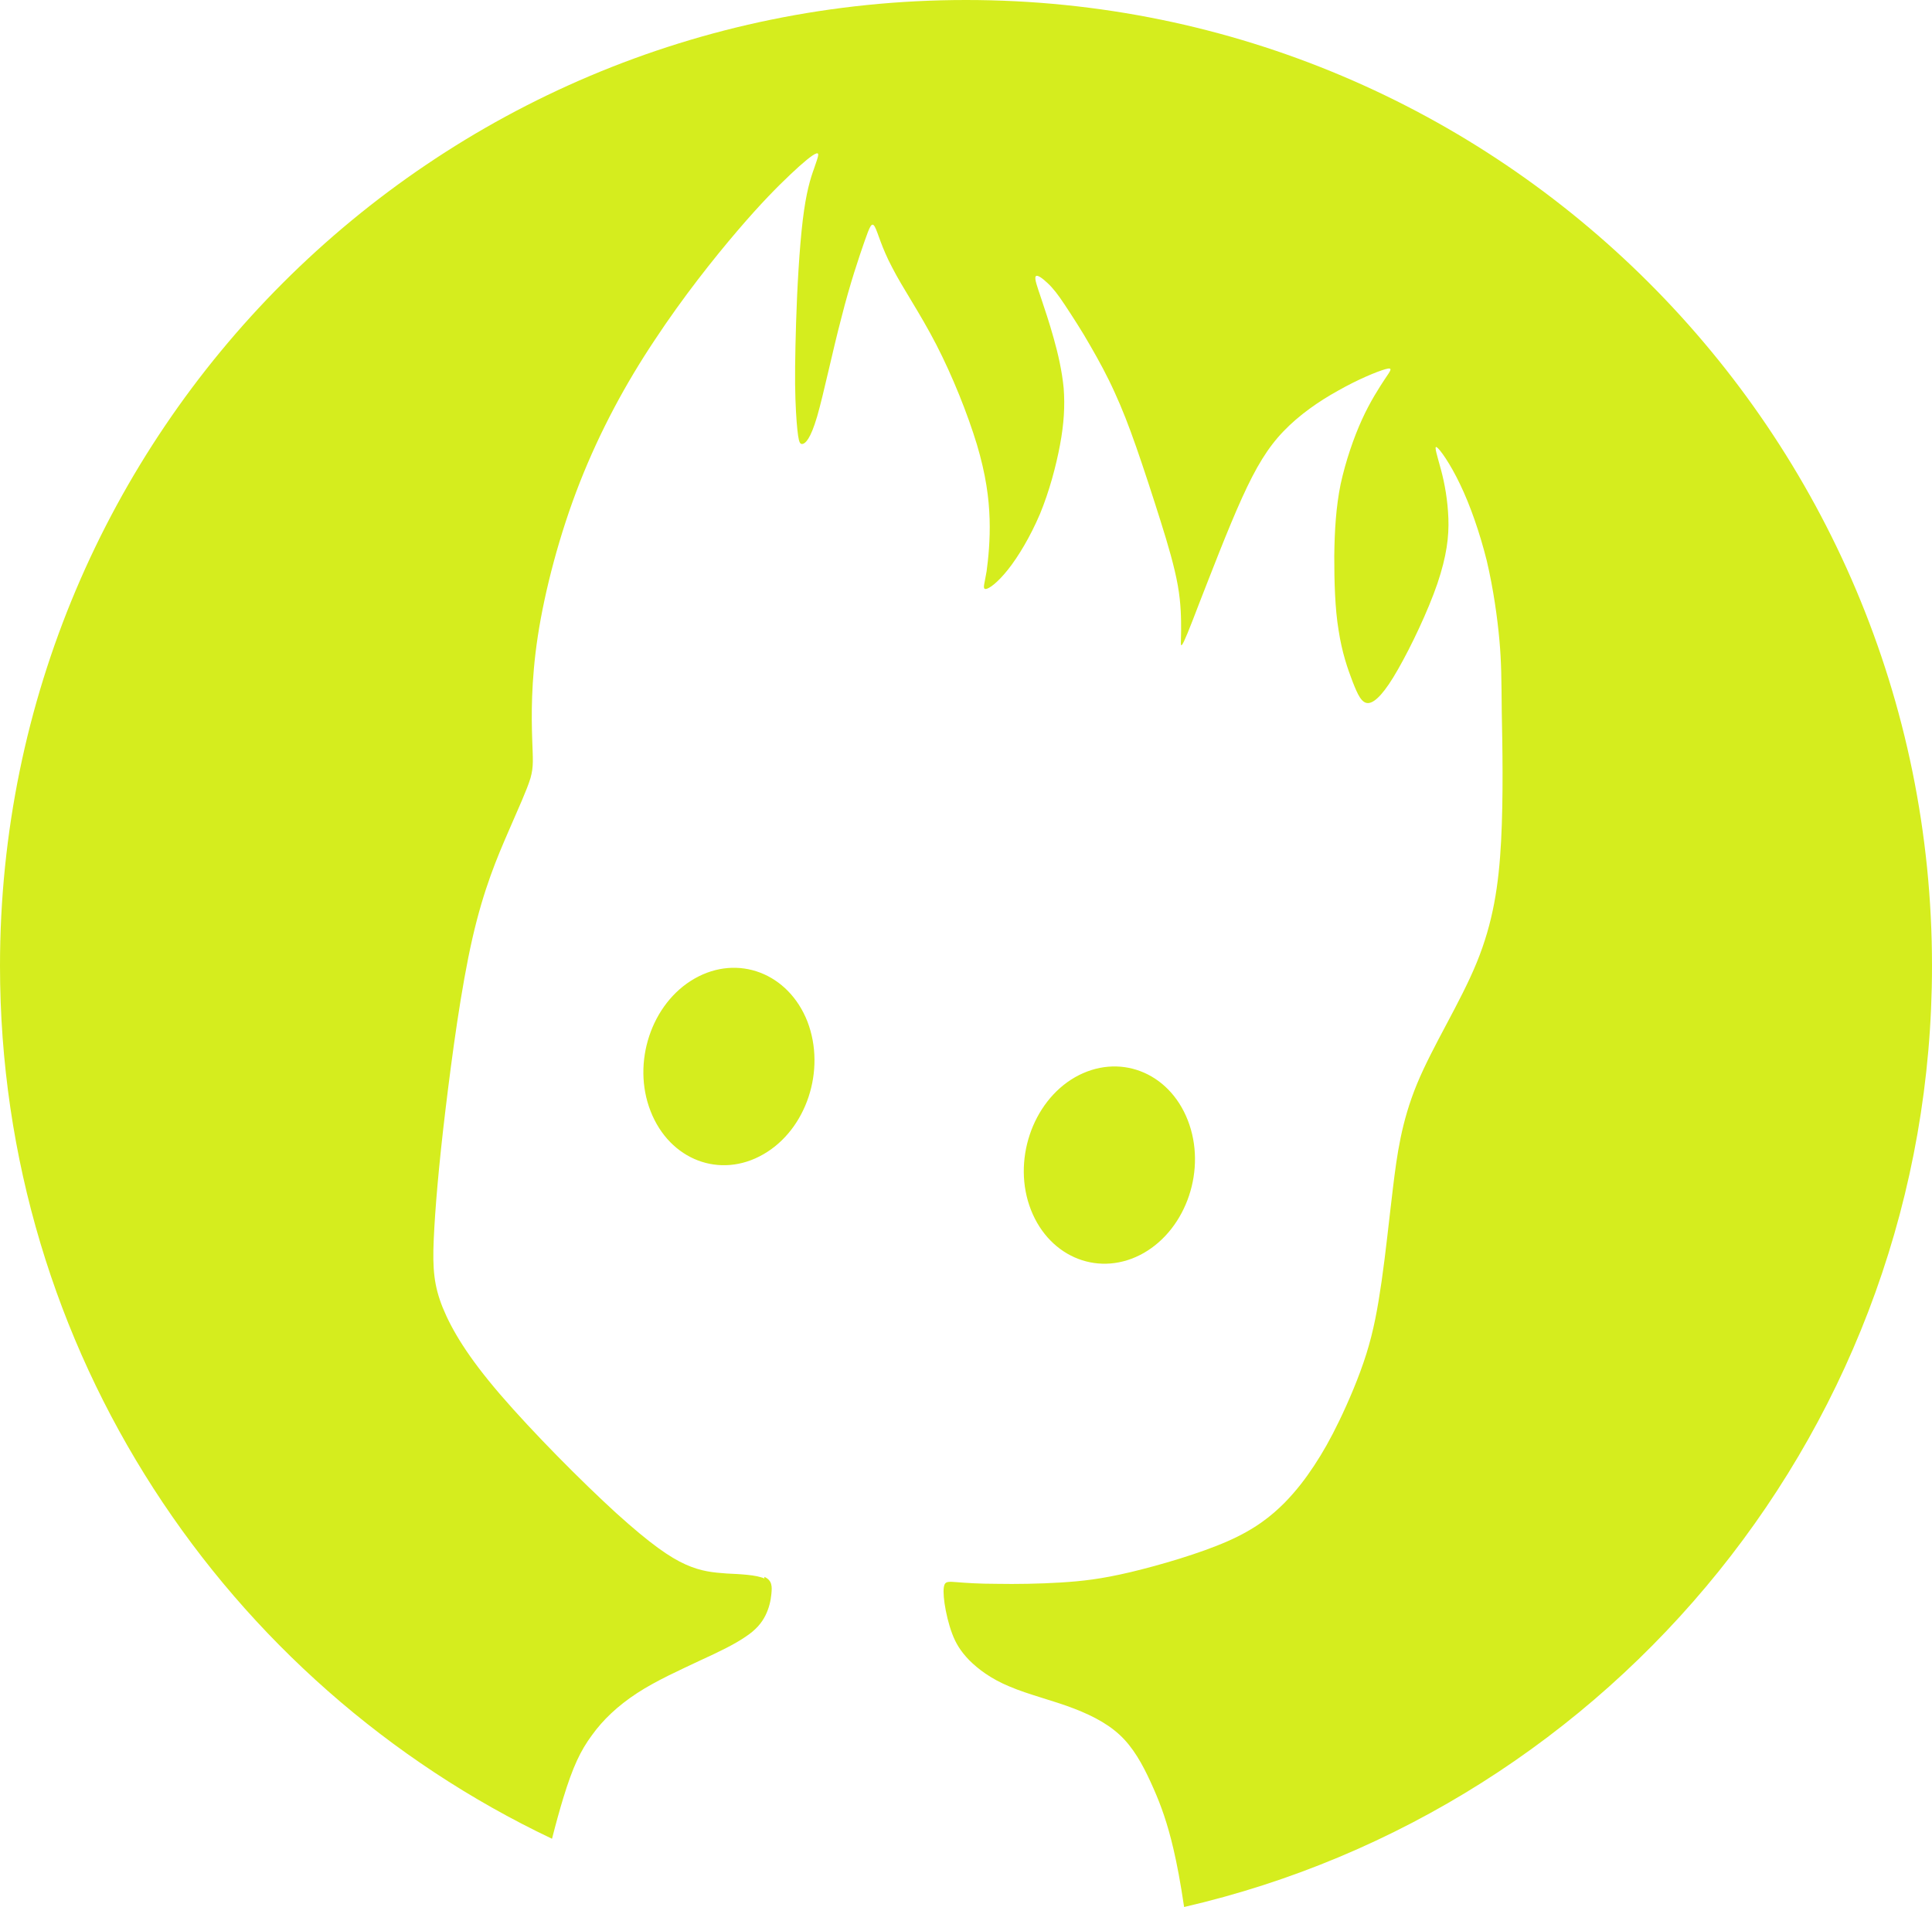 <?xml version="1.0" encoding="UTF-8"?> <svg xmlns="http://www.w3.org/2000/svg" width="315" height="311" viewBox="0 0 315 311" fill="none"><path d="M157.5 0C244.485 0 315 70.515 315 157.5C315 232.255 262.919 294.846 193.062 310.968C192.47 306.966 191.907 304.004 191.323 301.507C190.344 297.319 189.311 294.436 188.06 291.608C186.808 288.78 185.393 285.899 183.326 283.669C181.259 281.439 178.485 279.916 175.112 278.61C171.74 277.305 167.66 276.327 164.613 275.021C161.567 273.771 159.445 272.14 158.03 270.726C156.616 269.257 155.854 268.006 155.256 266.429C154.657 264.852 154.222 262.948 154.005 261.479C153.787 259.957 153.787 258.869 154.005 258.38C154.222 257.89 154.712 257.89 156.018 257.999C157.323 258.108 159.554 258.271 162.601 258.271C165.593 258.326 169.455 258.271 172.937 258.054C176.418 257.836 179.464 257.51 184.306 256.368C189.093 255.226 195.621 253.322 200.19 251.31C204.76 249.297 207.371 247.122 209.438 245.056C211.451 242.989 212.92 241.031 214.28 238.965C215.64 236.898 216.892 234.723 218.36 231.678C219.829 228.632 221.57 224.608 222.767 220.801C223.963 216.994 224.616 213.404 225.269 208.891C225.921 204.377 226.465 199.047 227.118 193.663C227.771 188.333 228.478 182.949 231.035 176.749C233.592 170.549 238.107 163.479 240.772 156.953C243.438 150.427 244.363 144.337 244.744 137.158C245.125 129.925 244.961 121.55 244.853 116.111C244.798 110.673 244.798 108.062 244.472 104.419C244.145 100.775 243.492 96.043 242.404 91.421C241.262 86.853 239.685 82.339 238.053 78.967C236.421 75.541 234.735 73.202 234.245 72.93C233.756 72.603 234.354 74.398 234.952 76.628C235.551 78.858 236.04 81.577 236.148 84.514C236.257 87.505 235.877 90.659 234.354 95.173C232.83 99.632 230.056 105.451 227.935 109.149C225.813 112.902 224.235 114.534 223.147 114.643C222.005 114.751 221.352 113.229 220.536 111.162C219.72 109.041 218.795 106.376 218.251 102.787C217.653 99.252 217.544 94.792 217.544 90.659C217.598 86.526 217.816 82.719 218.577 78.967C219.393 75.214 220.7 71.407 222.06 68.416C223.42 65.425 224.888 63.195 225.812 61.781C226.737 60.422 227.227 59.823 225.867 60.204C224.507 60.585 221.352 61.89 218.197 63.685C215.042 65.425 211.832 67.655 209.275 70.319C206.719 72.984 204.815 76.085 202.476 81.251C200.136 86.418 197.362 93.705 195.566 98.273C193.826 102.841 193.064 104.69 192.737 105.125C192.411 105.56 192.574 104.527 192.574 102.787C192.574 100.992 192.574 98.491 192.03 95.445C191.486 92.4 190.453 88.865 189.202 84.894C187.951 80.924 186.536 76.574 185.285 72.984C184.034 69.395 182.946 66.621 181.749 64.011C180.552 61.346 179.192 58.845 177.777 56.398C176.363 53.896 174.786 51.503 173.644 49.763C172.501 48.022 171.685 46.989 170.814 46.173C169.944 45.358 169.074 44.705 168.856 45.085C168.639 45.466 169.128 46.772 169.727 48.566C170.325 50.361 171.087 52.591 171.794 55.147C172.501 57.648 173.154 60.476 173.426 63.304C173.643 66.186 173.48 69.069 172.827 72.55C172.174 76.03 171.087 80.109 169.563 83.807C167.986 87.505 166.027 90.768 164.341 92.889C162.655 95.01 161.24 96.043 160.696 96.043C160.152 96.043 160.533 95.173 160.859 93.161C161.131 91.149 161.457 88.049 161.349 84.623C161.24 81.197 160.751 77.444 159.282 72.495C157.759 67.492 155.311 61.346 152.646 56.18C149.98 51.013 147.15 46.935 145.464 43.617C143.723 40.355 143.125 37.853 142.636 36.982C142.146 36.112 141.82 36.873 140.949 39.375C140.079 41.877 138.61 46.173 137.195 51.774C135.727 57.322 134.313 64.174 133.225 67.927C132.137 71.625 131.32 72.278 130.885 72.387C130.45 72.495 130.286 72.114 130.123 71.026C129.96 69.884 129.797 68.035 129.688 65.044C129.58 62.053 129.634 57.974 129.797 52.591C129.96 47.152 130.341 40.408 130.885 35.895C131.429 31.381 132.136 29.096 132.734 27.465C133.278 25.833 133.714 24.854 133.115 25.018C132.517 25.181 130.939 26.487 128.872 28.444C126.751 30.456 124.139 33.067 120.277 37.58C116.415 42.094 111.355 48.457 106.731 55.473C102.053 62.488 97.864 70.211 94.546 78.641C91.228 87.07 88.834 96.261 87.691 103.712C86.549 111.217 86.658 116.981 86.767 120.407C86.875 123.833 87.039 124.921 86.495 126.879C85.897 128.837 84.591 131.665 82.851 135.689C81.11 139.714 78.879 144.88 77.029 152.983C75.18 161.087 73.711 172.018 72.623 181.046C71.535 190.074 70.936 197.198 70.719 202.093C70.501 206.987 70.773 209.706 72.188 213.241C73.656 216.831 76.214 221.181 81.545 227.381C86.876 233.581 94.872 241.63 100.476 246.742C106.079 251.8 109.234 253.975 111.791 255.117C114.348 256.259 116.252 256.422 118.482 256.585C120.713 256.694 123.323 256.803 124.629 257.401V257.129C125.934 257.727 125.88 258.76 125.771 259.902C125.663 261.044 125.39 262.241 124.792 263.438C124.194 264.634 123.269 265.776 121.528 266.918C119.788 268.114 117.339 269.311 114.13 270.779C110.92 272.302 107.004 274.043 103.849 276.109C100.693 278.176 98.3 280.46 96.505 282.962C94.655 285.464 93.404 288.074 91.826 293.24C91.246 295.139 90.629 297.376 90.003 299.841C36.791 274.563 0 220.329 0 157.5C0 70.515 70.515 0 157.5 0ZM175.275 175.662C182.347 171.638 190.561 174.737 193.662 182.677C196.763 190.617 193.499 200.298 186.481 204.322C179.41 208.346 171.196 205.192 168.095 197.307C164.994 189.421 168.258 179.687 175.275 175.662ZM113.26 159.564C120.332 155.54 128.546 158.694 131.646 166.579C134.693 174.519 131.483 184.2 124.466 188.225C117.394 192.303 109.18 189.149 106.079 181.209C102.978 173.323 106.188 163.589 113.26 159.564Z" fill="#D5ED1E"></path></svg> 